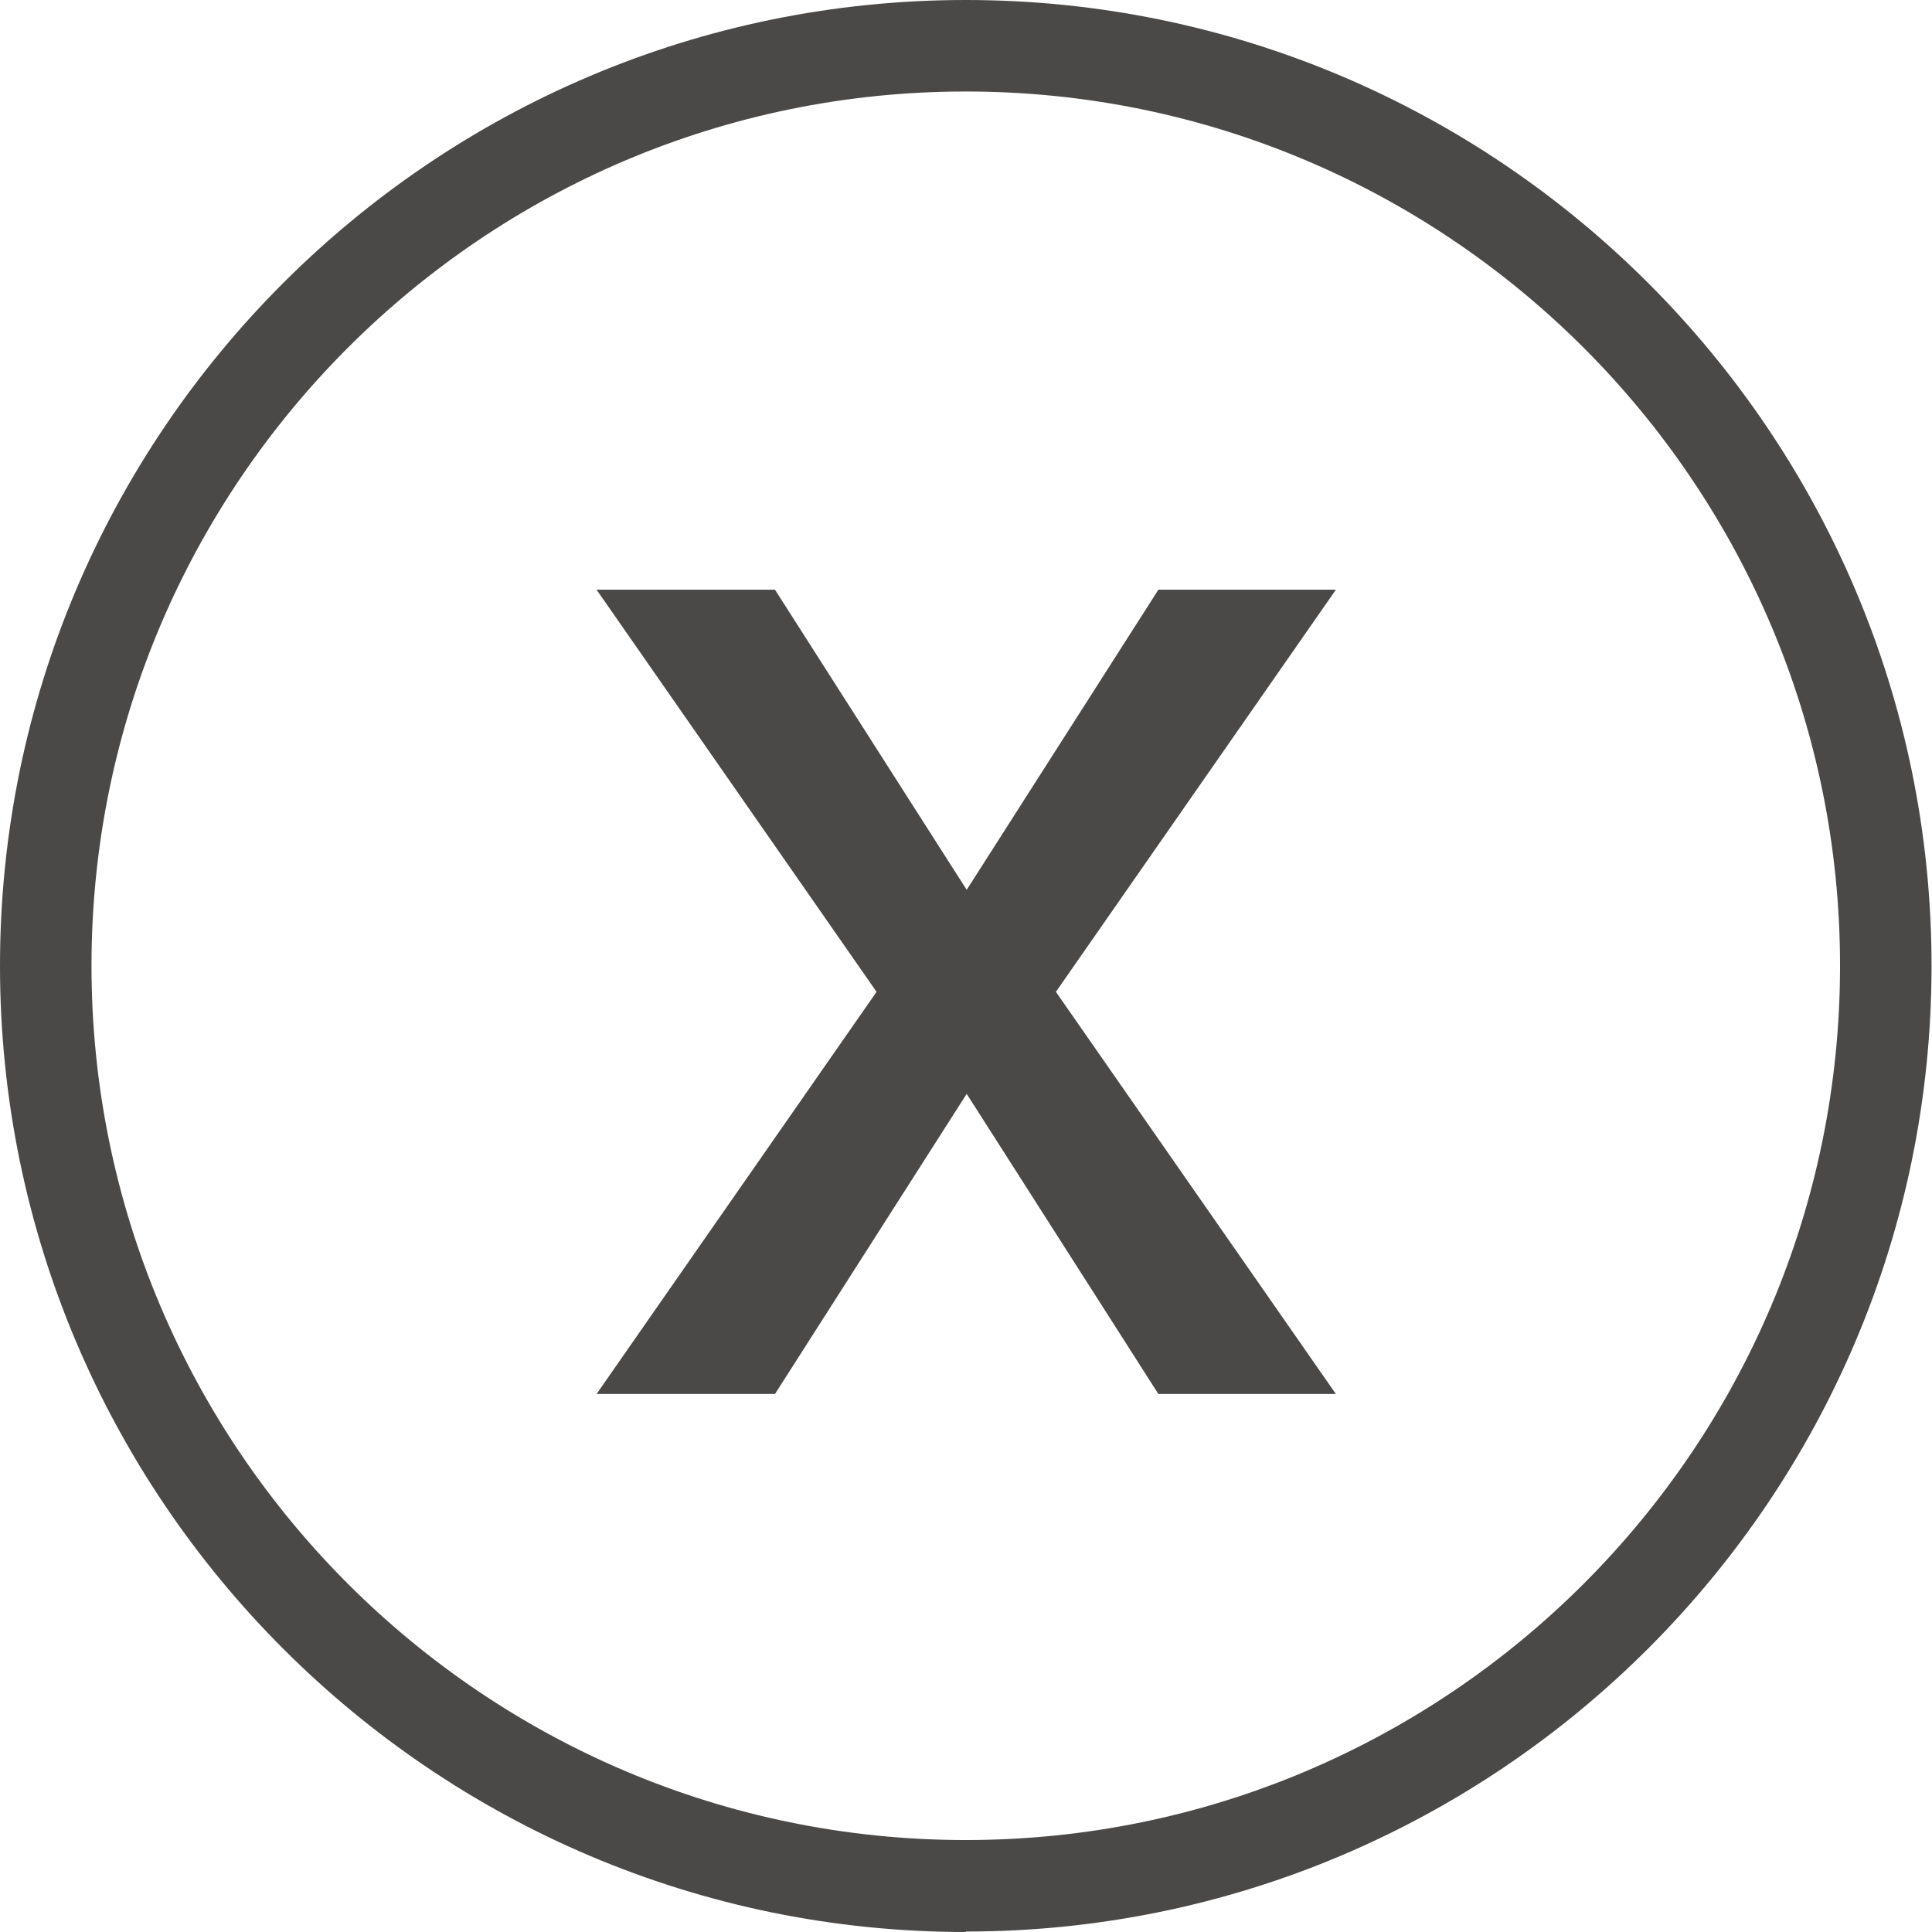 <svg xmlns="http://www.w3.org/2000/svg" id="Capa_1" data-name="Capa 1" viewBox="0 0 42.23 42.23"><defs><style> .cls-1 { fill: #4a4947; } </style></defs><path class="cls-1" d="M21.11,42.23C9.47,42.23,0,32.76,0,21.11S9.47,0,21.11,0s21.11,9.47,21.11,21.11-9.47,21.11-21.11,21.11ZM21.11,2C10.57,2,2,10.57,2,21.11s8.57,19.11,19.11,19.11,19.11-8.57,19.11-19.11S31.65,2,21.11,2Z"></path><path class="cls-1" d="M13.04,30.47l6.12-8.79-6.12-8.79h3.9l4.19,6.56,4.19-6.56h3.88l-6.12,8.79,6.12,8.79h-3.88l-4.19-6.56-4.19,6.56h-3.9Z"></path></svg>